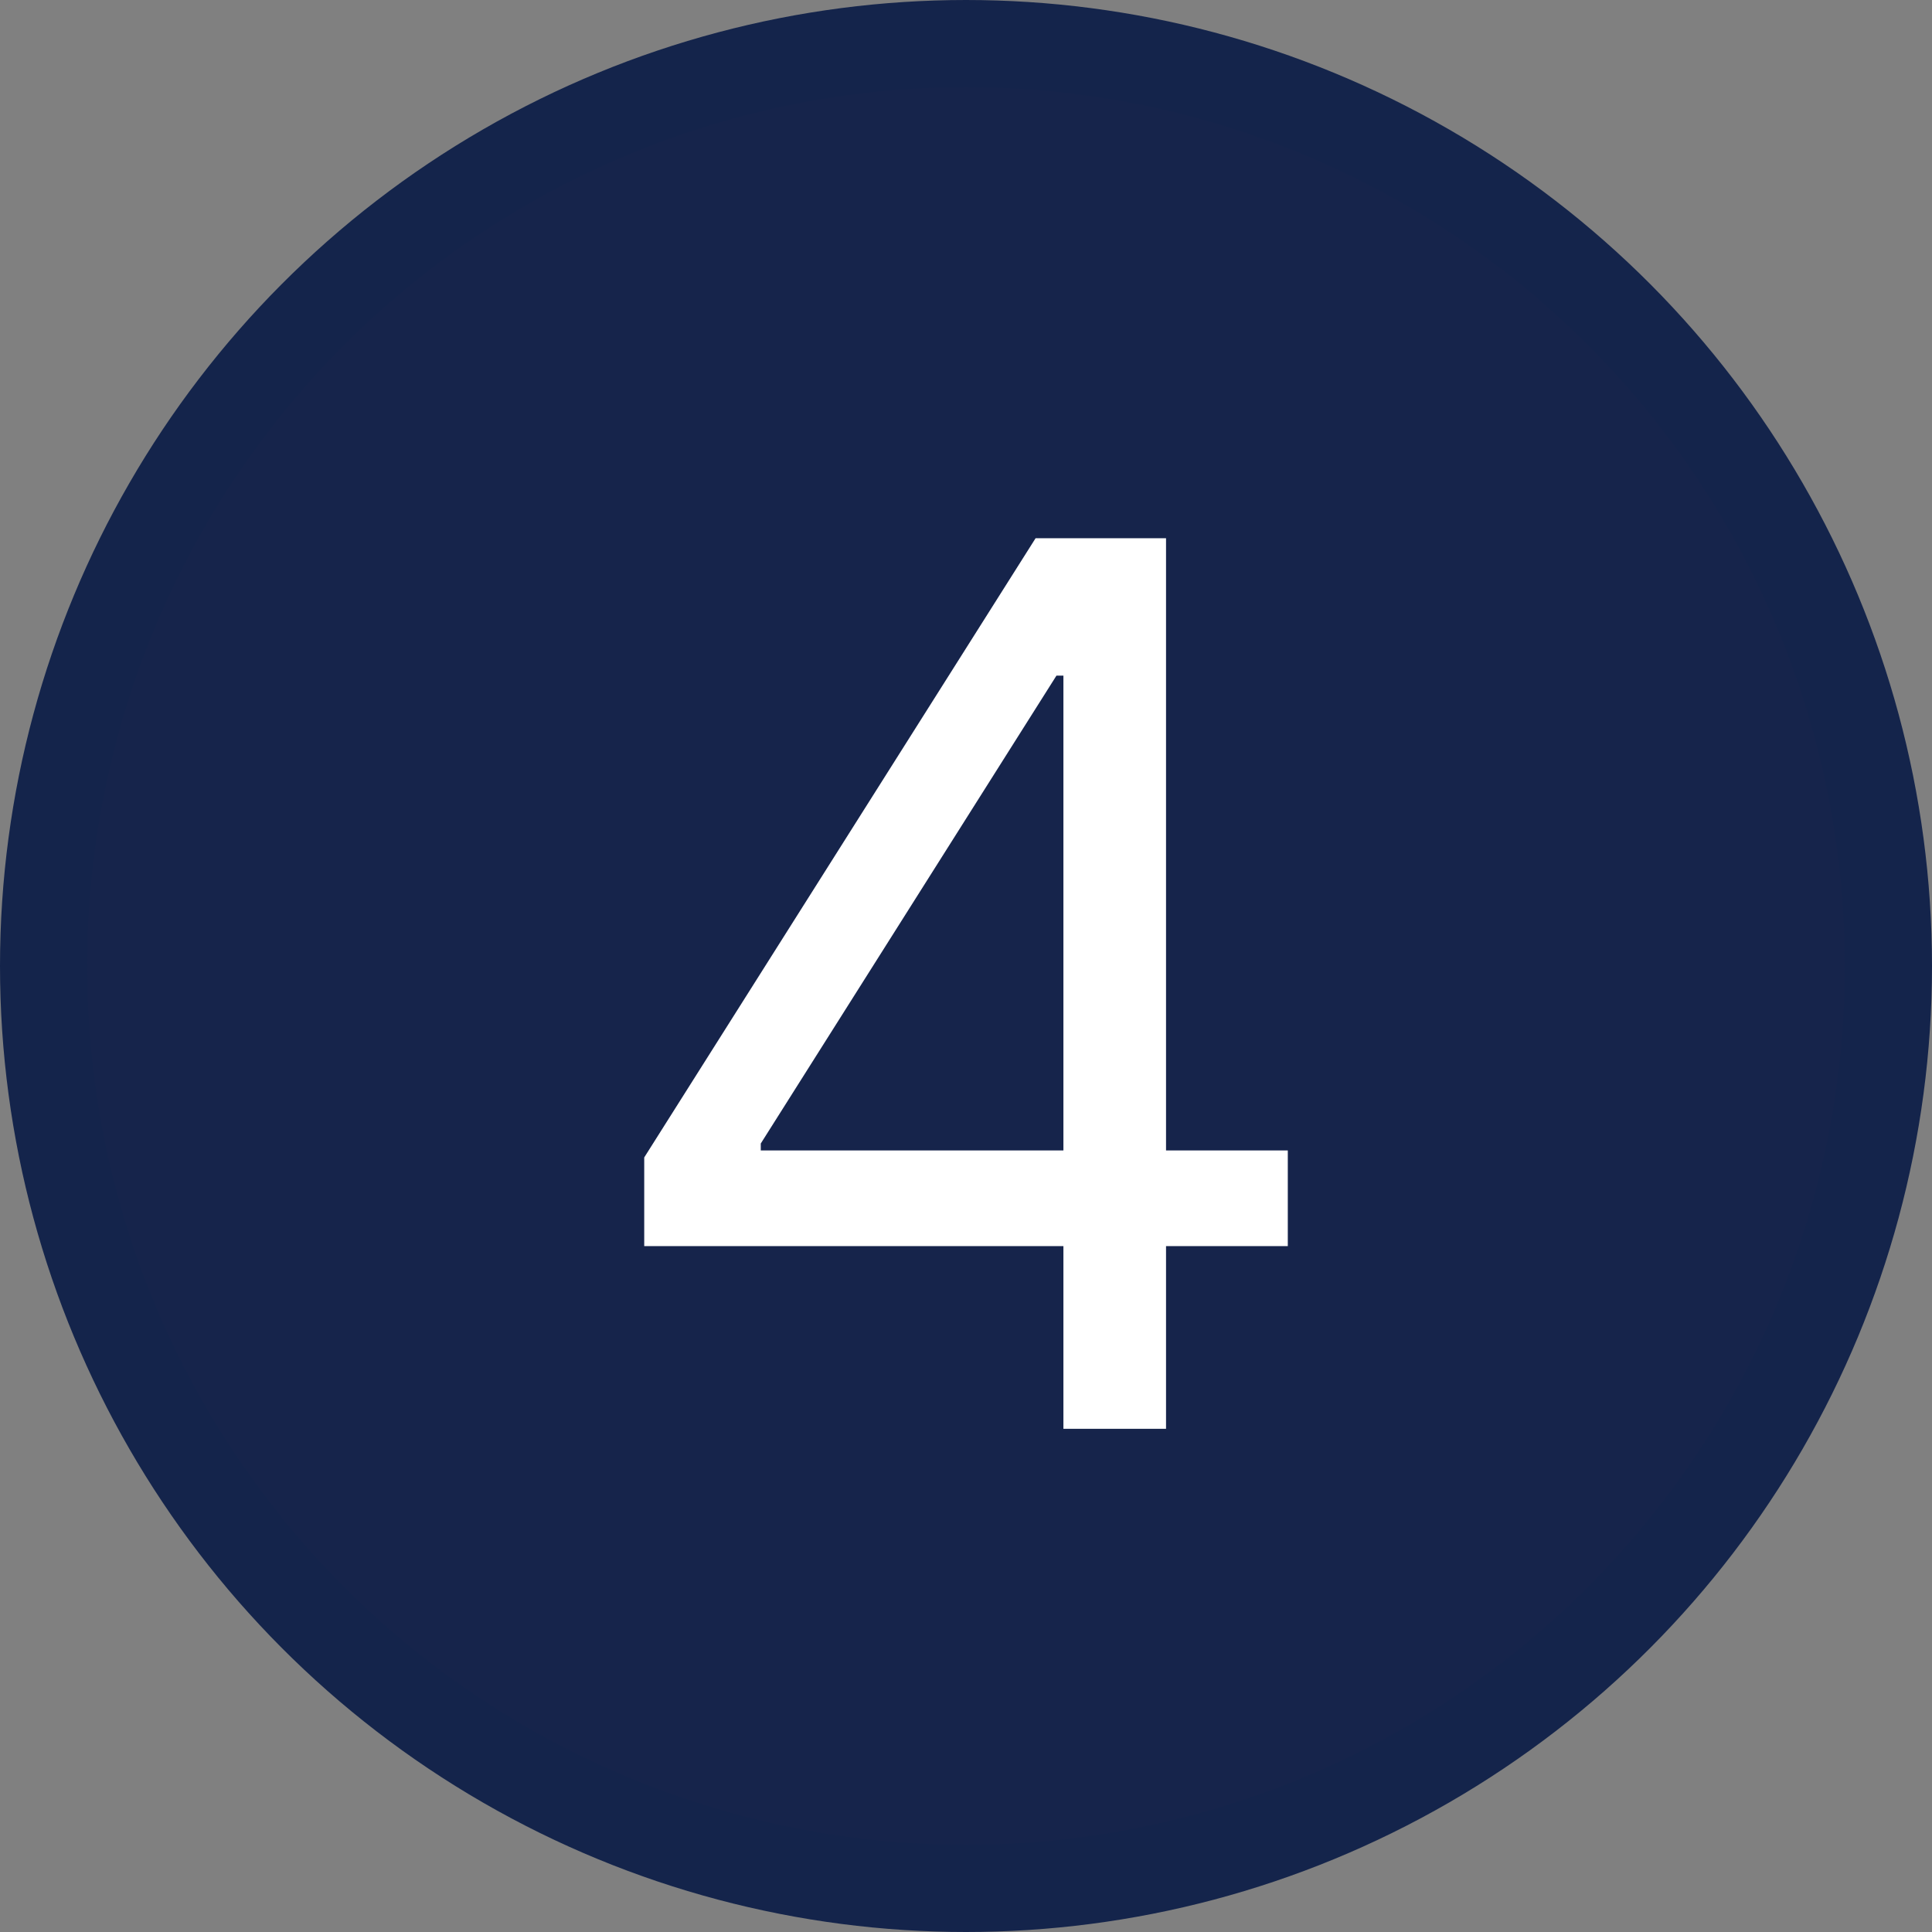 <?xml version="1.0" encoding="UTF-8"?>
<svg xmlns="http://www.w3.org/2000/svg" id="Layer_1" data-name="Layer 1" viewBox="0 0 683.82 683.82">
  <rect x="0" y="0" width="683.82" height="683.82" fill="#808080" stroke="none"/>
  <defs>
    <style>
      .cls-1 {
        fill: #fff;
      }

      .cls-2 {
        fill: #16244b;
        stroke: #14244b;
        stroke-miterlimit: 10;
        stroke-width: 30.84px;
      }
    </style>
  </defs>
  <circle class="cls-2" cx="341.91" cy="341.91" r="326.49"></circle>
  <path class="cls-1" d="M228.02,441.07v-31.4l138.52-219.17h22.78v48.63h-15.39l-104.66,165.61v2.46h186.54v33.86h-227.78ZM376.39,505.71V190.51h36.32v315.2h-36.32Z"></path>
</svg>
